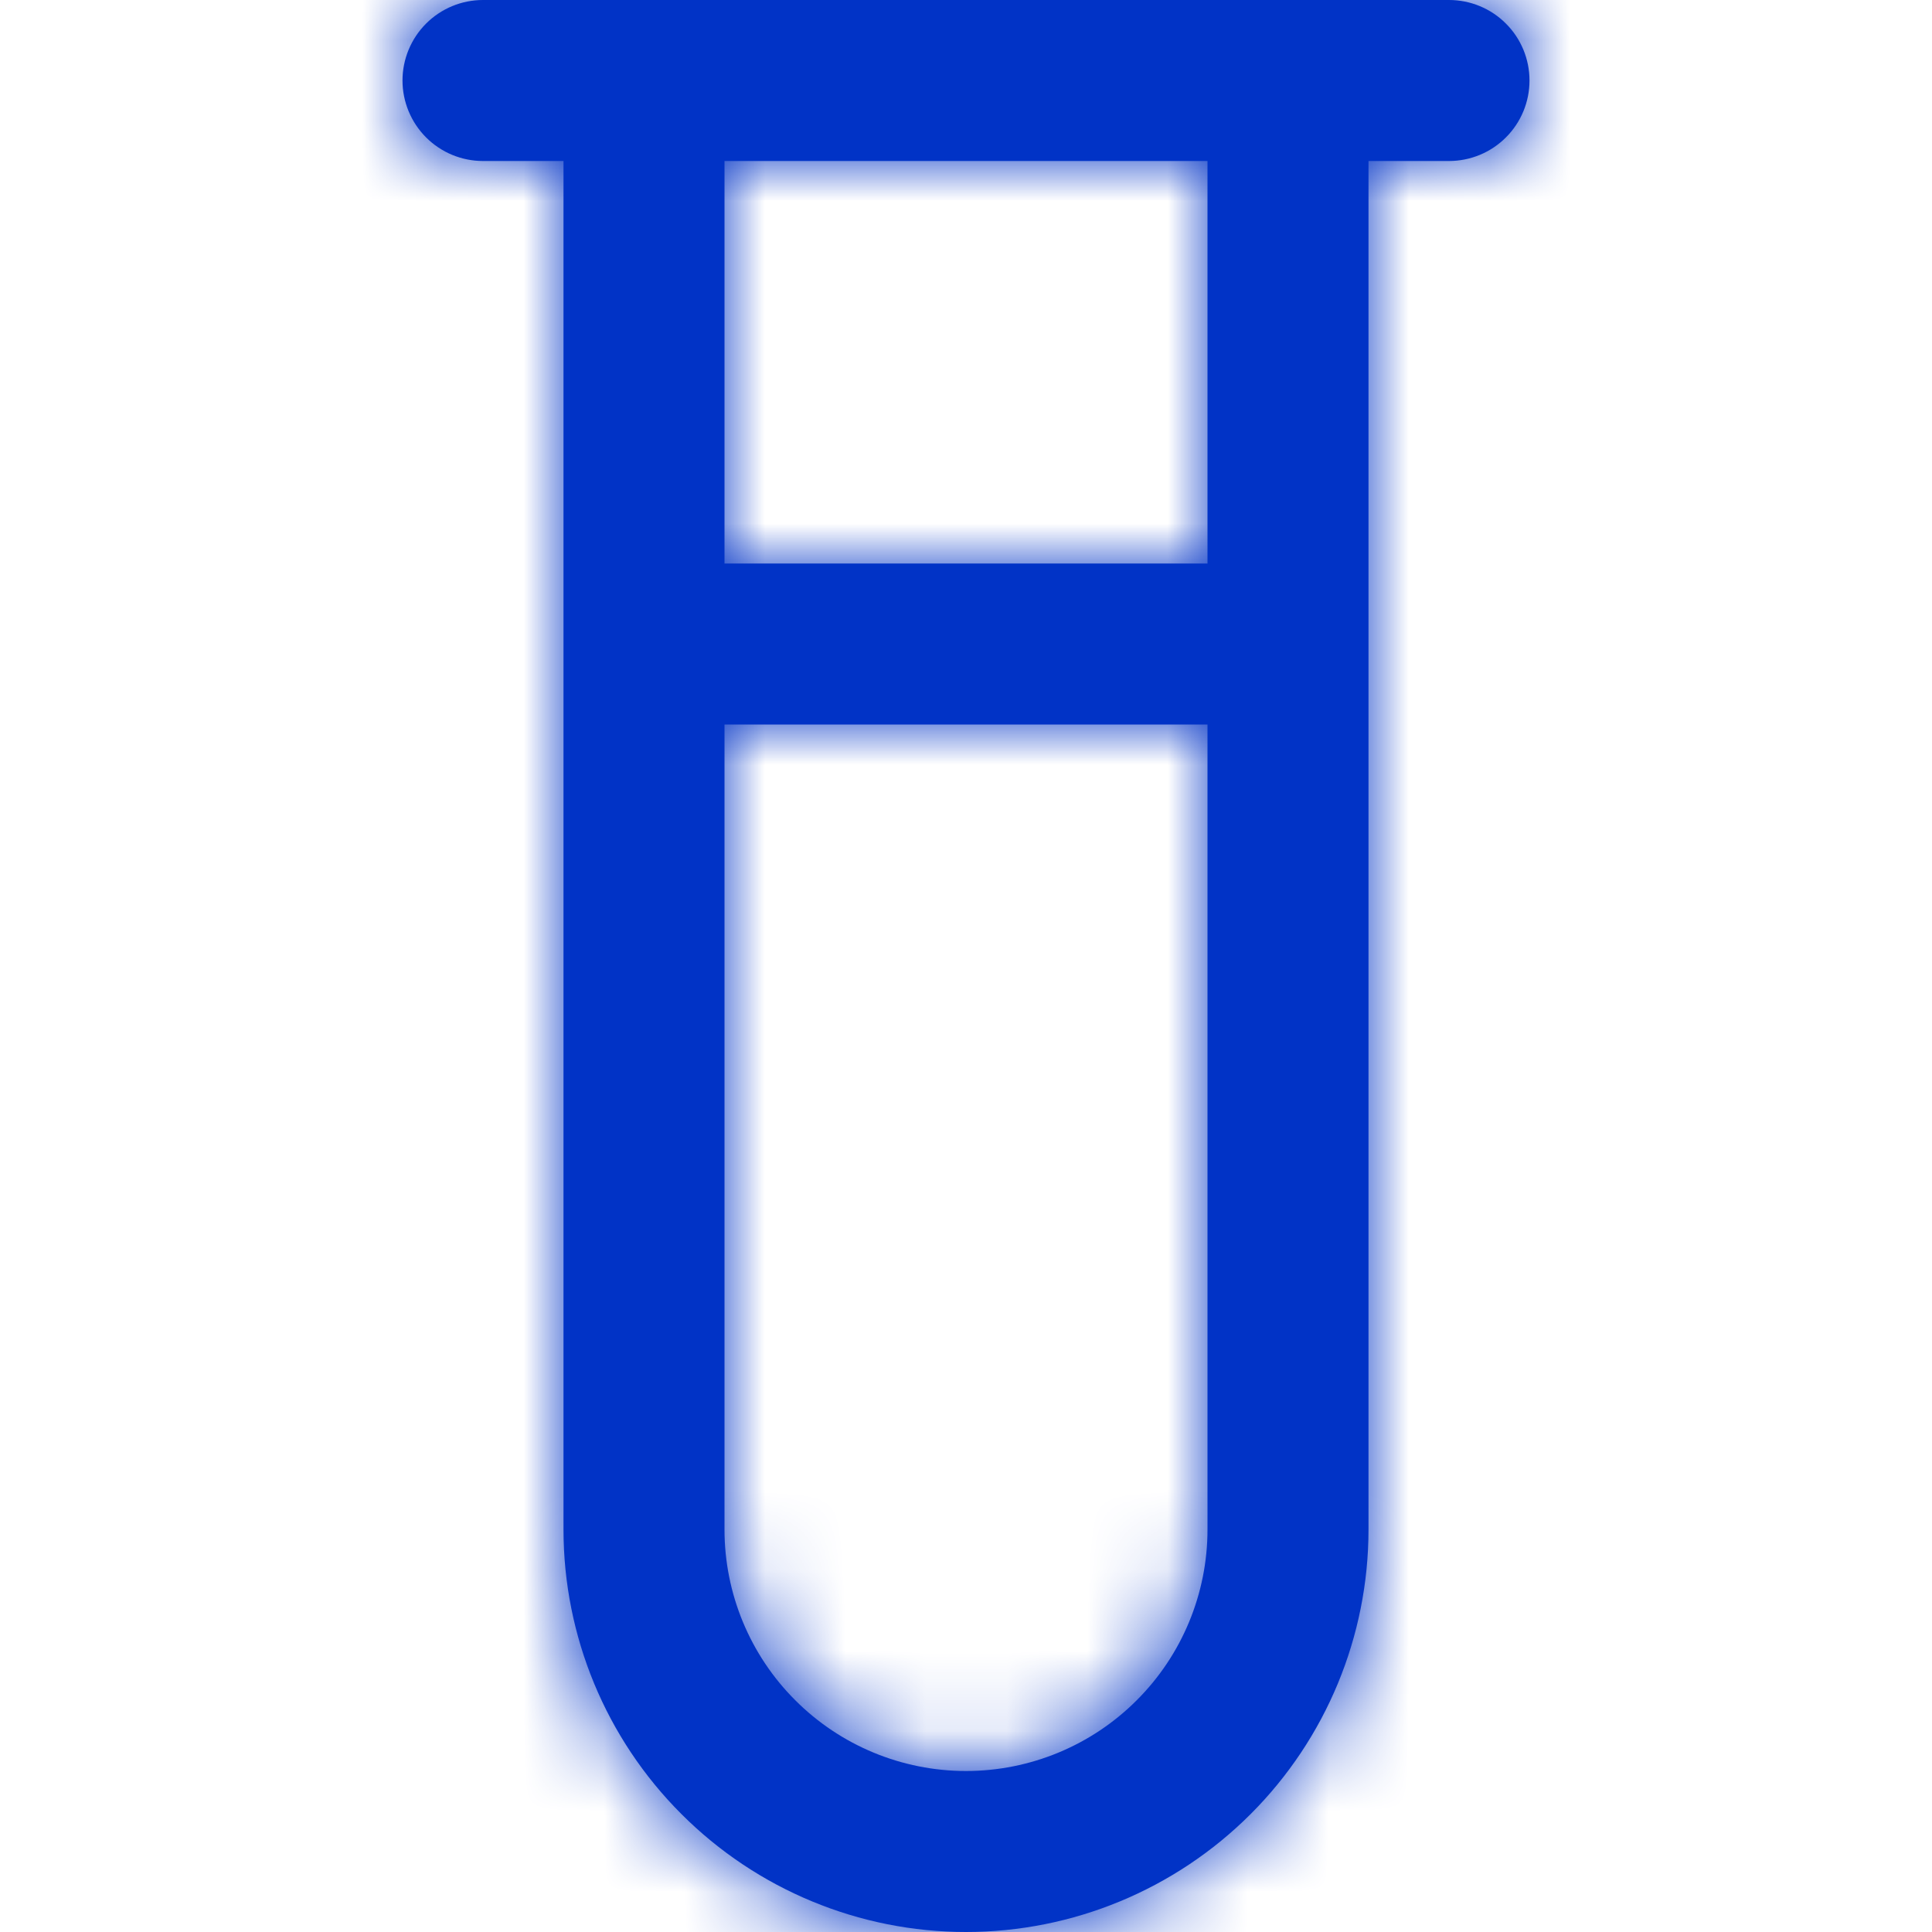 <svg width="24" height="24" viewBox="0 0 24 24" fill="none" xmlns="http://www.w3.org/2000/svg">
<mask id="path-1-inside-1_2335_4916" fill="white">
<path d="M18 0H6C5.735 0 5.481 0.105 5.293 0.293C5.106 0.48 5 0.735 5 1C5 1.265 5.106 1.52 5.293 1.707C5.481 1.895 5.735 2 6 2H7V19C7 20.326 7.527 21.598 8.465 22.535C9.402 23.473 10.674 24 12 24C13.326 24 14.598 23.473 15.536 22.535C16.473 21.598 17 20.326 17 19V2H18C18.265 2 18.52 1.895 18.707 1.707C18.895 1.52 19 1.265 19 1C19 0.735 18.895 0.48 18.707 0.293C18.52 0.105 18.265 0 18 0V0ZM12 22C11.204 22 10.441 21.684 9.879 21.121C9.316 20.559 9 19.796 9 19V9H15V19C15 19.796 14.684 20.559 14.121 21.121C13.559 21.684 12.796 22 12 22ZM15 7H9V2H15V7Z"/>
</mask>
<path d="M18 0H6C5.735 0 5.481 0.105 5.293 0.293C5.106 0.48 5 0.735 5 1C5 1.265 5.106 1.52 5.293 1.707C5.481 1.895 5.735 2 6 2H7V19C7 20.326 7.527 21.598 8.465 22.535C9.402 23.473 10.674 24 12 24C13.326 24 14.598 23.473 15.536 22.535C16.473 21.598 17 20.326 17 19V2H18C18.265 2 18.52 1.895 18.707 1.707C18.895 1.52 19 1.265 19 1C19 0.735 18.895 0.48 18.707 0.293C18.52 0.105 18.265 0 18 0V0ZM12 22C11.204 22 10.441 21.684 9.879 21.121C9.316 20.559 9 19.796 9 19V9H15V19C15 19.796 14.684 20.559 14.121 21.121C13.559 21.684 12.796 22 12 22ZM15 7H9V2H15V7Z" fill="#0133C6"/>
<path d="M18 0V21.333H39.334V0H18ZM6 2V23.333V2ZM7 2H28.334V-19.333H7V2ZM7 19H-14.333H7ZM17 19H-4.333H17ZM17 2V-19.333H-4.333V2H17ZM18 2V23.333V2ZM18 0V-21.333H-3.333V0H18ZM12 22V43.333V22ZM9 9V-12.333H-12.333V9H9ZM15 9H36.334V-12.333H15V9ZM15 7V28.333H36.334V7H15ZM9 7H-12.333V28.333H9V7ZM9 2V-19.333H-12.333V2H9ZM15 2H36.334V-19.333H15V2ZM18 0V-21.333H6V0V21.333H18V0ZM6 0V-21.333C0.077 -21.333 -5.604 -18.98 -9.792 -14.792L5.293 0.293L20.378 15.378C16.565 19.191 11.393 21.333 6 21.333V0ZM5.293 0.293L-9.792 -14.792C-13.98 -10.604 -16.333 -4.923 -16.333 1H5H26.334C26.334 6.393 24.191 11.565 20.378 15.378L5.293 0.293ZM5 1H-16.333C-16.333 6.923 -13.98 12.604 -9.792 16.792L5.293 1.707L20.378 -13.378C24.191 -9.565 26.334 -4.393 26.334 1H5ZM5.293 1.707L-9.792 16.792C-5.604 20.98 0.077 23.333 6 23.333V2V-19.333C11.393 -19.333 16.565 -17.191 20.378 -13.378L5.293 1.707ZM6 2V23.333H7V2V-19.333H6V2ZM7 2H-14.333V19H7H28.334V2H7ZM7 19H-14.333C-14.333 25.984 -11.559 32.682 -6.62 37.62L8.465 22.535L23.55 7.451C26.613 10.514 28.334 14.668 28.334 19H7ZM8.465 22.535L-6.62 37.62C-1.682 42.559 5.016 45.333 12 45.333V24V2.667C16.332 2.667 20.486 4.387 23.55 7.451L8.465 22.535ZM12 24V45.333C18.984 45.333 25.682 42.559 30.621 37.62L15.536 22.535L0.451 7.451C3.514 4.387 7.668 2.667 12 2.667V24ZM15.536 22.535L30.621 37.62C35.559 32.682 38.334 25.984 38.334 19H17H-4.333C-4.333 14.668 -2.612 10.514 0.451 7.451L15.536 22.535ZM17 19H38.334V2H17H-4.333V19H17ZM17 2V23.333H18V2V-19.333H17V2ZM18 2V23.333C23.923 23.333 29.604 20.98 33.792 16.792L18.707 1.707L3.622 -13.378C7.436 -17.191 12.607 -19.333 18 -19.333V2ZM18.707 1.707L33.792 16.792C37.98 12.604 40.334 6.923 40.334 1H19H-2.333C-2.333 -4.393 -0.191 -9.565 3.622 -13.378L18.707 1.707ZM19 1H40.334C40.334 -4.923 37.98 -10.604 33.792 -14.792L18.707 0.293L3.622 15.378C-0.191 11.565 -2.333 6.393 -2.333 1H19ZM18.707 0.293L33.792 -14.792C29.604 -18.98 23.923 -21.333 18 -21.333V0V21.333C12.607 21.333 7.436 19.191 3.622 15.378L18.707 0.293ZM18 0H-3.333V0H18H39.334V0H18ZM12 22V0.667C16.862 0.667 21.526 2.598 24.964 6.036L9.879 21.121L-5.206 36.206C-0.643 40.77 5.547 43.333 12 43.333V22ZM9.879 21.121L24.964 6.036C28.402 9.475 30.334 14.138 30.334 19H9H-12.333C-12.333 25.454 -9.77 31.643 -5.206 36.206L9.879 21.121ZM9 19H30.334V9H9H-12.333V19H9ZM9 9V30.333H15V9V-12.333H9V9ZM15 9H-6.333V19H15H36.334V9H15ZM15 19H-6.333C-6.333 14.138 -4.402 9.475 -0.963 6.036L14.121 21.121L29.206 36.206C33.77 31.643 36.334 25.454 36.334 19H15ZM14.121 21.121L-0.963 6.036C2.475 2.598 7.138 0.667 12 0.667V22V43.333C18.454 43.333 24.643 40.77 29.206 36.206L14.121 21.121ZM15 7V-14.333H9V7V28.333H15V7ZM9 7H30.334V2H9H-12.333V7H9ZM9 2V23.333H15V2V-19.333H9V2ZM15 2H-6.333V7H15H36.334V2H15Z" fill="#0133C6" mask="url(#path-1-inside-1_2335_4916)"/>
</svg>
